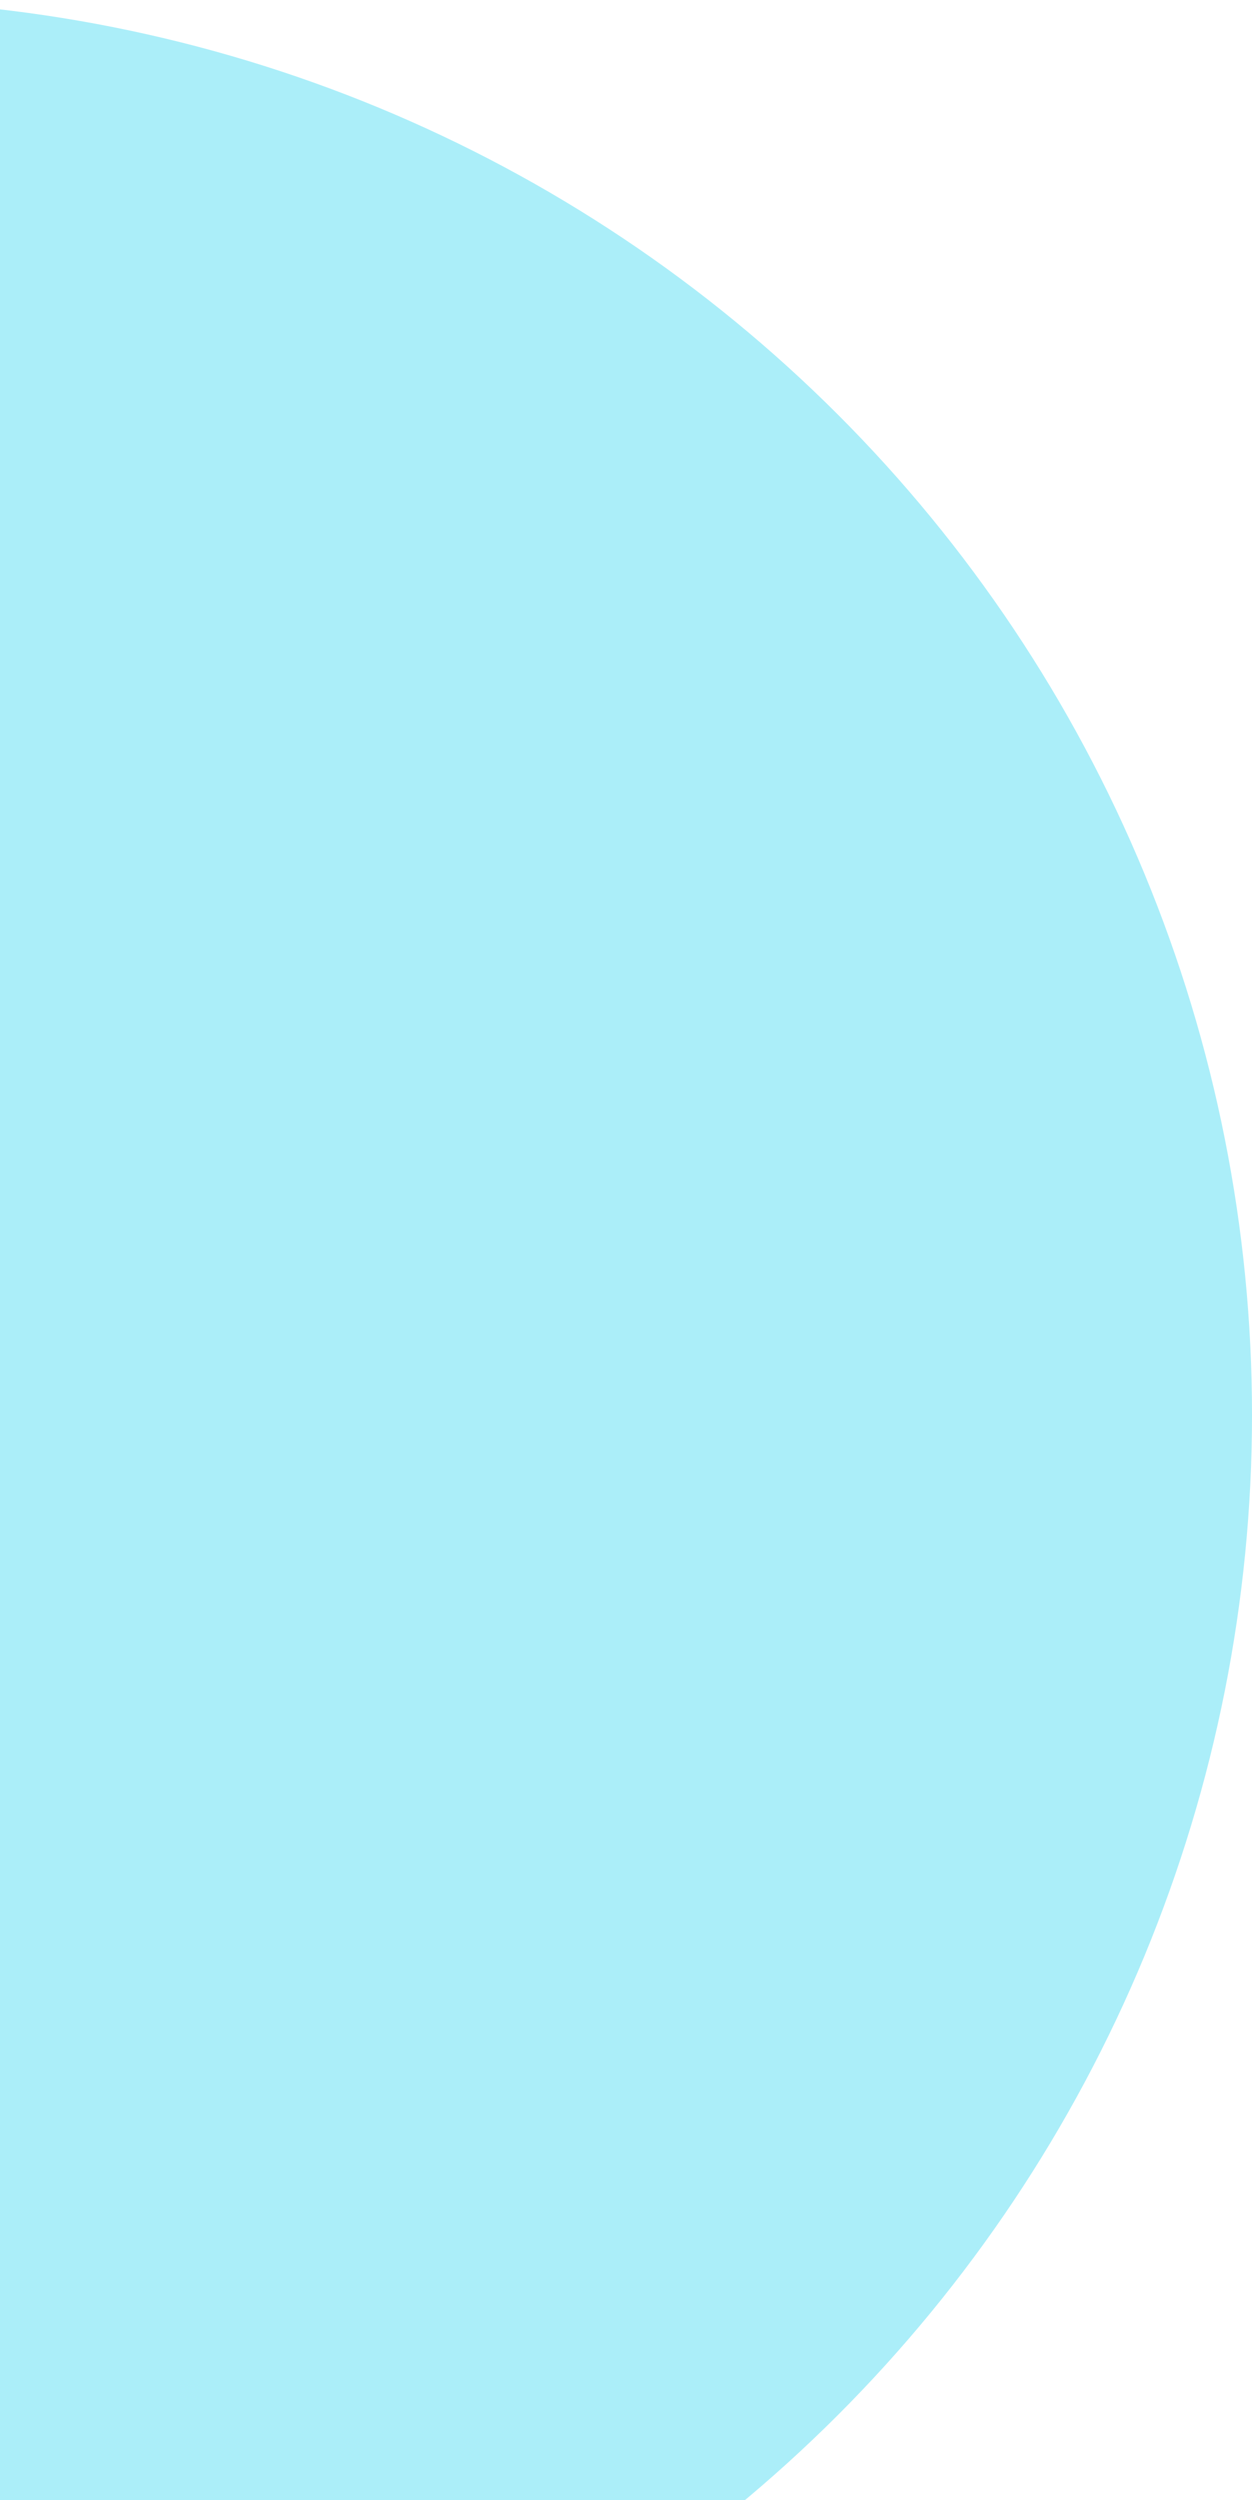 <svg xmlns="http://www.w3.org/2000/svg" width="285" height="569" viewBox="0 0 285 569" fill="none"><path d="M-37 0C5.286 0 47.157 8.329 86.224 24.511C125.291 40.693 160.788 64.411 190.688 94.312C220.589 124.212 244.307 159.709 260.489 198.776C276.671 237.843 285 279.714 285 322C285 364.286 276.671 406.157 260.489 445.224C244.307 484.291 220.589 519.788 190.688 549.688C160.788 579.589 125.291 603.307 86.224 619.489C47.157 635.671 5.286 644 -37 644L-37 322L-37 0Z" fill="#ABEEF9"></path></svg>